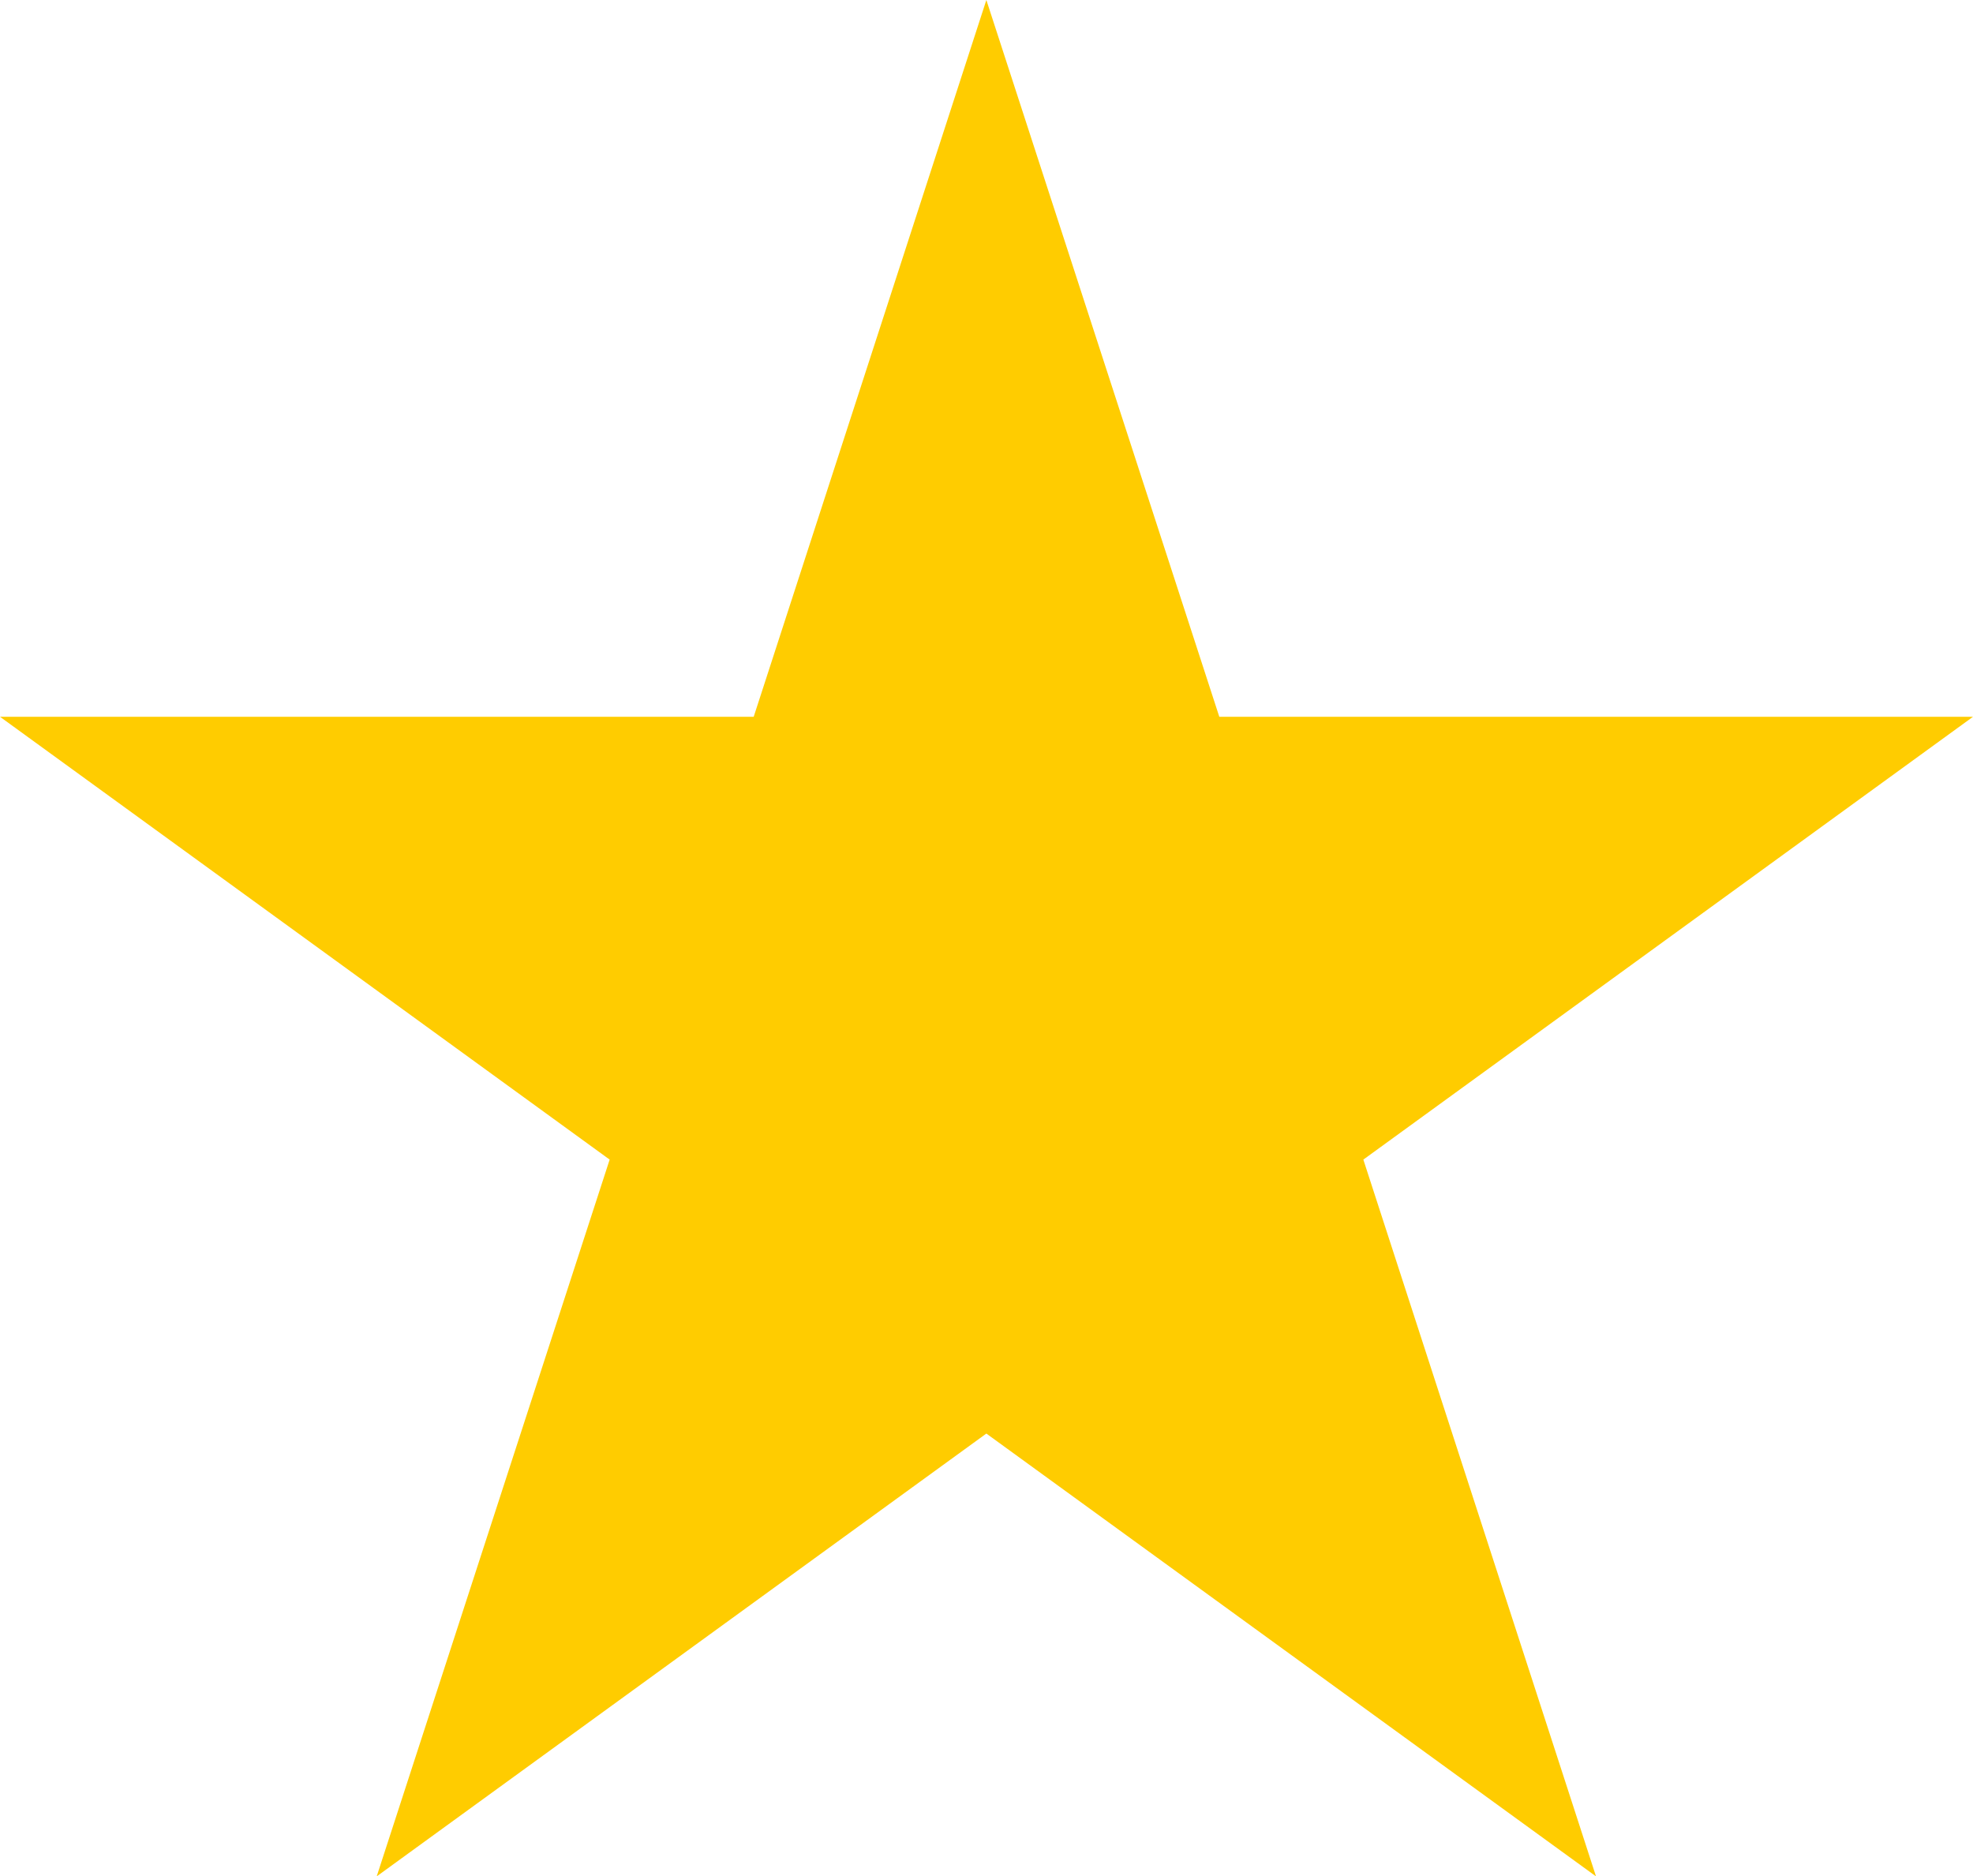 <?xml version="1.0" encoding="UTF-8"?><svg id="a" xmlns="http://www.w3.org/2000/svg" viewBox="0 0 68.35 65"><defs><style>.b{fill:#fc0;}</style></defs><polygon class="b" points="34.17 0 42.24 24.83 68.35 24.83 47.23 40.17 55.29 65 34.17 49.66 13.05 65 21.12 40.17 0 24.83 26.11 24.83 34.17 0"/></svg>